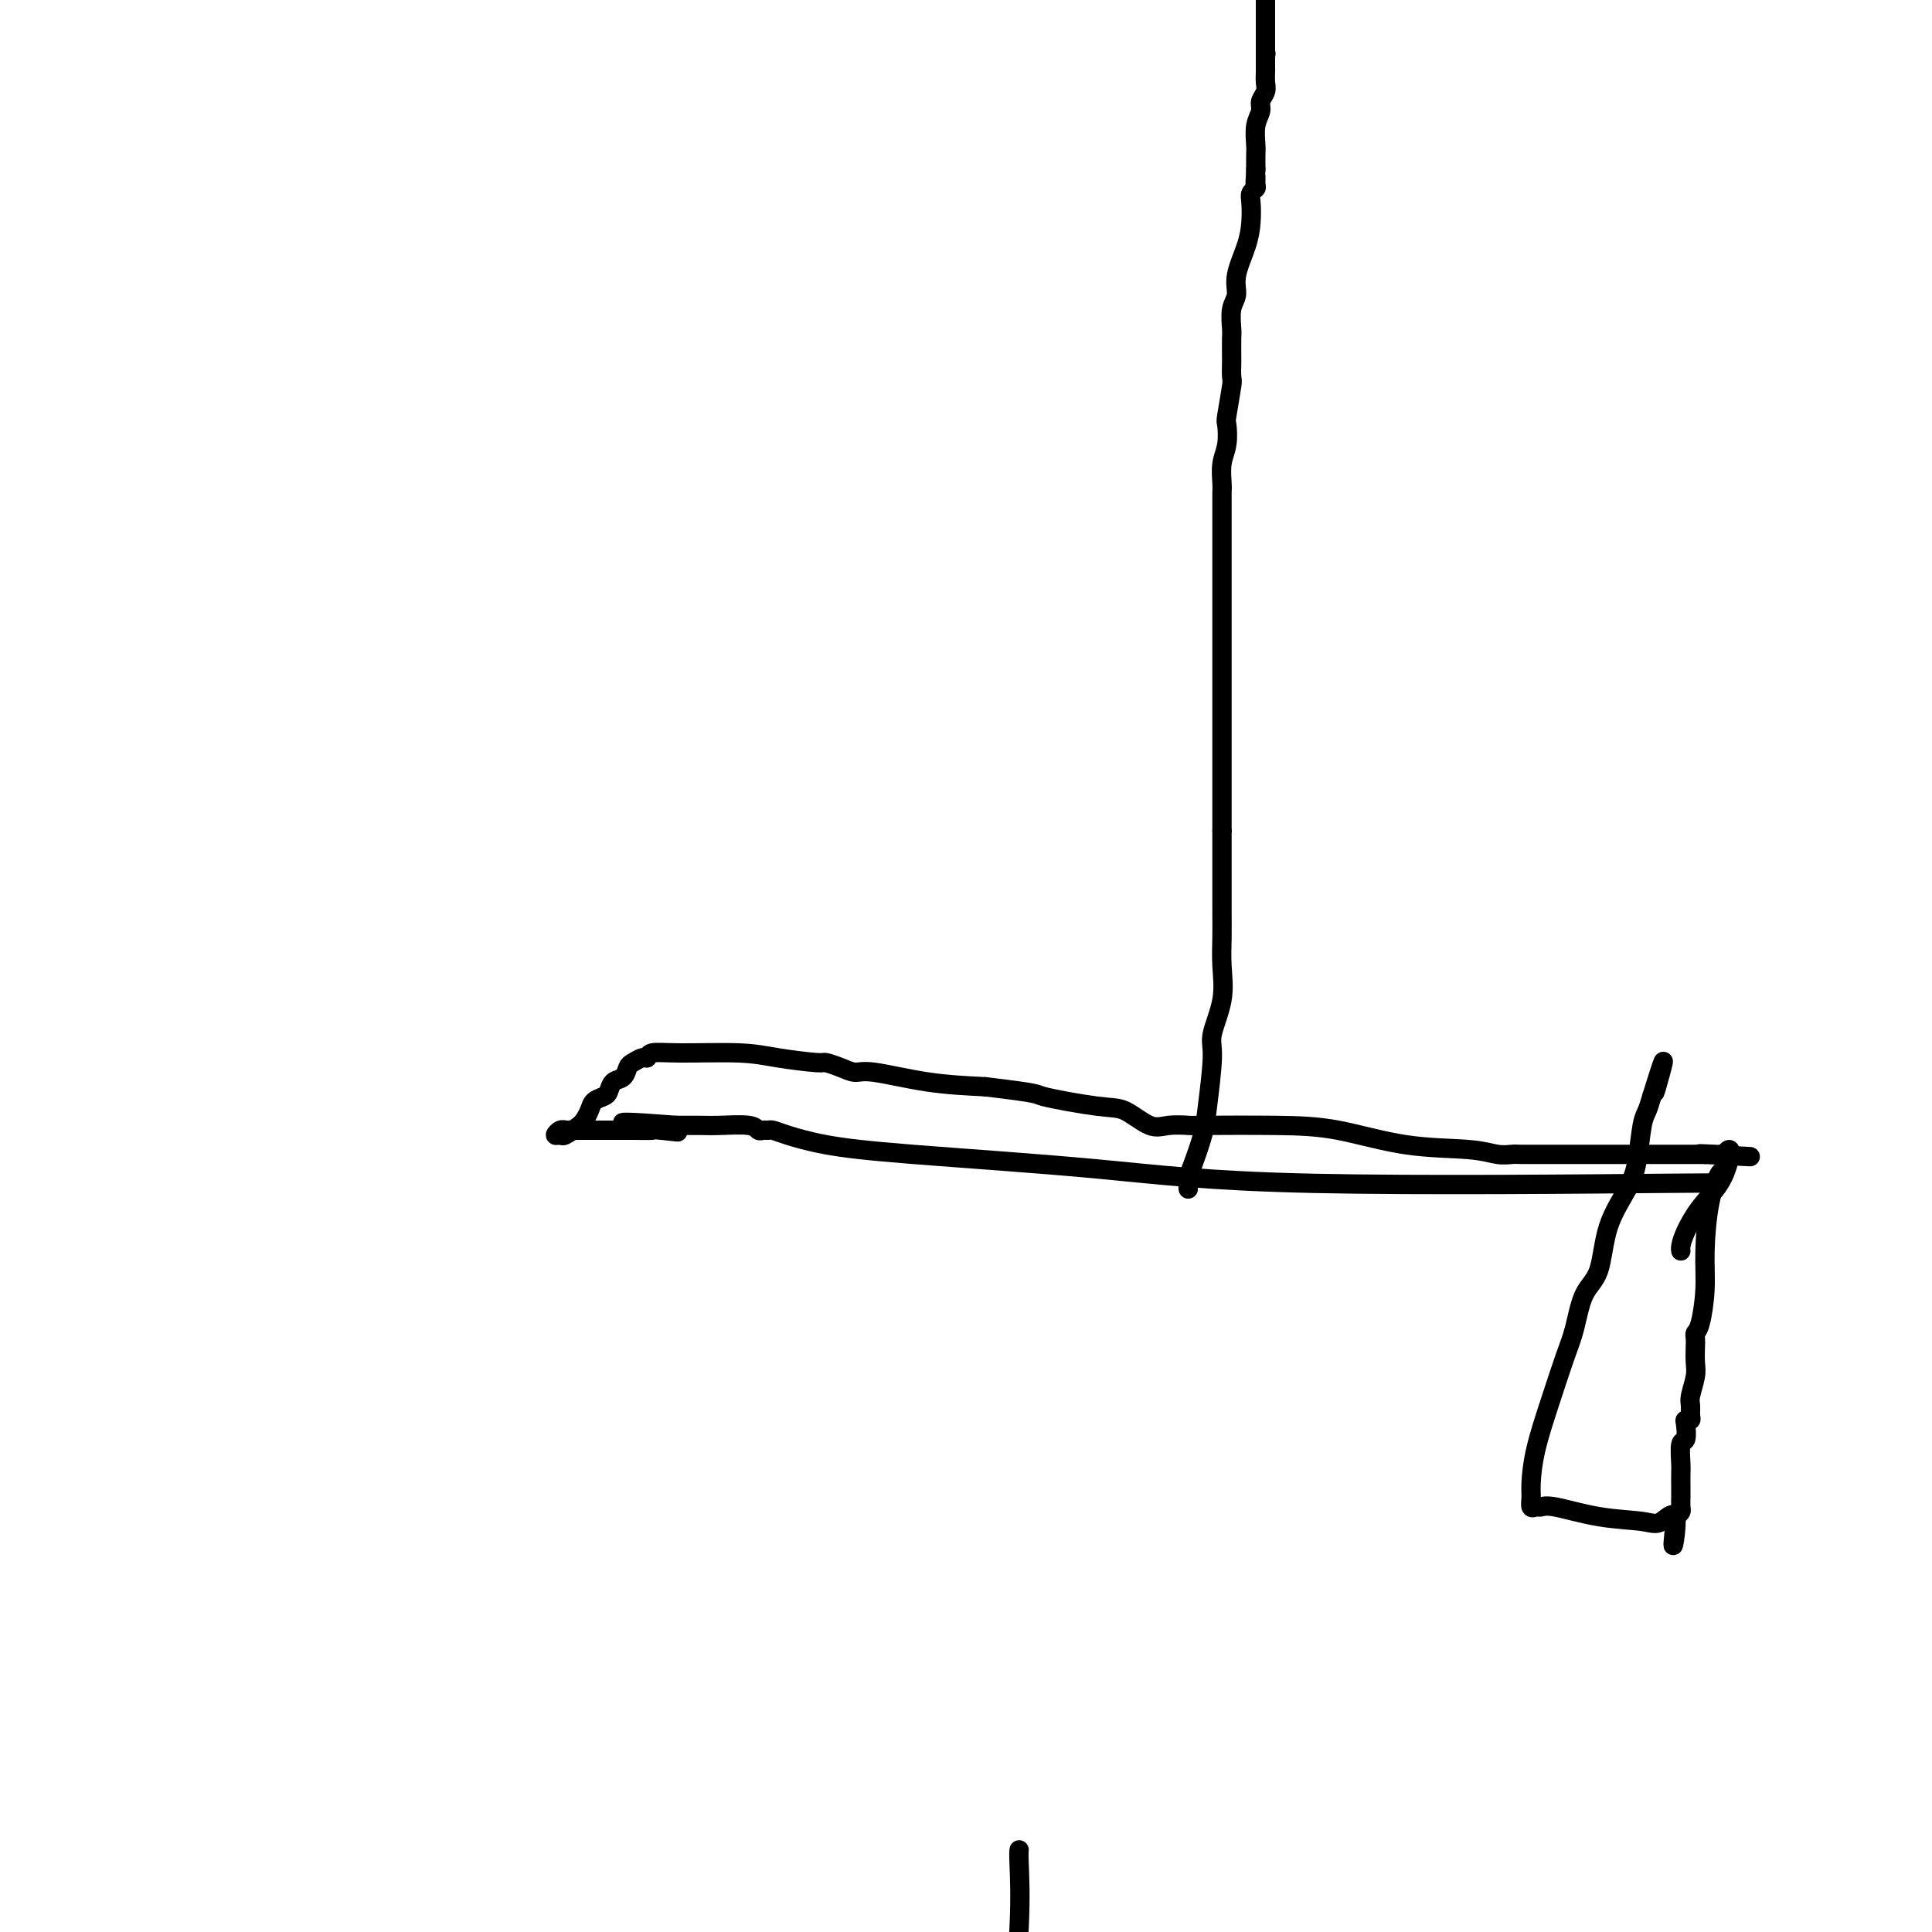 <svg viewBox='0 0 400 400' version='1.1' xmlns='http://www.w3.org/2000/svg' xmlns:xlink='http://www.w3.org/1999/xlink'><g fill='none' stroke='#000000' stroke-width='4' stroke-linecap='round' stroke-linejoin='round'><path d='M262,11c0.000,0.000 0.100,0.100 0.1,0.1'/><path d='M262,0c-0.000,1.496 -0.000,2.993 0,4c0.000,1.007 0.000,1.526 0,2c-0.000,0.474 -0.000,0.904 0,2c0.000,1.096 0.001,2.860 0,4c-0.001,1.140 -0.004,1.656 0,2c0.004,0.344 0.016,0.514 0,1c-0.016,0.486 -0.061,1.287 0,2c0.061,0.713 0.226,1.340 0,2c-0.226,0.660 -0.845,1.355 -1,2c-0.155,0.645 0.155,1.239 0,2c-0.155,0.761 -0.773,1.689 -1,3c-0.227,1.311 -0.061,3.007 0,4c0.061,0.993 0.017,1.284 0,2c-0.017,0.716 -0.009,1.858 0,3'/><path d='M260,35c-0.305,5.820 -0.068,2.870 0,2c0.068,-0.870 -0.034,0.338 0,1c0.034,0.662 0.204,0.776 0,1c-0.204,0.224 -0.780,0.559 -1,1c-0.220,0.441 -0.082,0.989 0,2c0.082,1.011 0.109,2.485 0,4c-0.109,1.515 -0.355,3.071 -1,5c-0.645,1.929 -1.689,4.229 -2,6c-0.311,1.771 0.113,3.011 0,4c-0.113,0.989 -0.762,1.726 -1,3c-0.238,1.274 -0.064,3.084 0,4c0.064,0.916 0.018,0.937 0,2c-0.018,1.063 -0.009,3.168 0,4c0.009,0.832 0.016,0.392 0,1c-0.016,0.608 -0.056,2.266 0,3c0.056,0.734 0.207,0.544 0,2c-0.207,1.456 -0.774,4.558 -1,6c-0.226,1.442 -0.113,1.225 0,2c0.113,0.775 0.226,2.541 0,4c-0.226,1.459 -0.793,2.612 -1,4c-0.207,1.388 -0.056,3.013 0,4c0.056,0.987 0.015,1.338 0,2c-0.015,0.662 -0.004,1.637 0,3c0.004,1.363 0.001,3.115 0,5c-0.001,1.885 -0.000,3.904 0,6c0.000,2.096 0.000,4.268 0,6c-0.000,1.732 -0.000,3.022 0,7c0.000,3.978 0.000,10.644 0,15c-0.000,4.356 -0.000,6.404 0,9c0.000,2.596 0.000,5.742 0,9c-0.000,3.258 -0.000,6.629 0,10'/><path d='M253,172c-0.000,13.391 -0.001,8.870 0,8c0.001,-0.870 0.002,1.913 0,4c-0.002,2.087 -0.008,3.479 0,5c0.008,1.521 0.031,3.170 0,5c-0.031,1.830 -0.117,3.840 0,6c0.117,2.160 0.436,4.469 0,7c-0.436,2.531 -1.626,5.283 -2,7c-0.374,1.717 0.068,2.399 0,5c-0.068,2.601 -0.645,7.121 -1,10c-0.355,2.879 -0.487,4.117 -1,6c-0.513,1.883 -1.405,4.412 -2,6c-0.595,1.588 -0.891,2.235 -1,3c-0.109,0.765 -0.031,1.647 0,2c0.031,0.353 0.016,0.176 0,0'/><path d='M355,245c-1.718,0.019 -3.437,0.038 -2,0c1.437,-0.038 6.029,-0.131 -9,0c-15.029,0.131 -49.679,0.488 -72,0c-22.321,-0.488 -32.313,-1.819 -45,-3c-12.687,-1.181 -28.068,-2.211 -38,-3c-9.932,-0.789 -14.416,-1.336 -18,-2c-3.584,-0.664 -6.270,-1.445 -8,-2c-1.730,-0.555 -2.504,-0.885 -3,-1c-0.496,-0.115 -0.712,-0.017 -1,0c-0.288,0.017 -0.646,-0.048 -1,0c-0.354,0.048 -0.704,0.209 -1,0c-0.296,-0.209 -0.537,-0.788 -2,-1c-1.463,-0.212 -4.146,-0.057 -6,0c-1.854,0.057 -2.878,0.015 -4,0c-1.122,-0.015 -2.340,-0.004 -3,0c-0.660,0.004 -0.760,0.001 -1,0c-0.240,-0.001 -0.620,-0.001 -1,0'/><path d='M140,233c-20.834,-1.630 -6.917,0.295 -2,1c4.917,0.705 0.836,0.189 -1,0c-1.836,-0.189 -1.427,-0.051 -2,0c-0.573,0.051 -2.129,0.014 -4,0c-1.871,-0.014 -4.056,-0.004 -5,0c-0.944,0.004 -0.648,0.001 -1,0c-0.352,-0.001 -1.351,-0.000 -2,0c-0.649,0.000 -0.947,0.000 -1,0c-0.053,-0.000 0.141,0.000 0,0c-0.141,-0.000 -0.616,-0.000 -1,0c-0.384,0.000 -0.677,0.000 -1,0c-0.323,-0.000 -0.678,-0.001 -1,0c-0.322,0.001 -0.613,0.004 -1,0c-0.387,-0.004 -0.871,-0.016 -1,0c-0.129,0.016 0.096,0.058 0,0c-0.096,-0.058 -0.515,-0.217 -1,0c-0.485,0.217 -1.037,0.811 -1,1c0.037,0.189 0.664,-0.026 1,0c0.336,0.026 0.382,0.293 1,0c0.618,-0.293 1.809,-1.147 3,-2'/><path d='M120,233c0.885,-0.727 1.598,-2.044 2,-3c0.402,-0.956 0.493,-1.550 1,-2c0.507,-0.450 1.432,-0.754 2,-1c0.568,-0.246 0.781,-0.433 1,-1c0.219,-0.567 0.443,-1.515 1,-2c0.557,-0.485 1.445,-0.507 2,-1c0.555,-0.493 0.776,-1.456 1,-2c0.224,-0.544 0.450,-0.667 1,-1c0.550,-0.333 1.423,-0.874 2,-1c0.577,-0.126 0.859,0.165 1,0c0.141,-0.165 0.140,-0.786 1,-1c0.860,-0.214 2.582,-0.019 6,0c3.418,0.019 8.532,-0.136 12,0c3.468,0.136 5.289,0.562 8,1c2.711,0.438 6.313,0.886 8,1c1.687,0.114 1.461,-0.106 2,0c0.539,0.106 1.843,0.540 3,1c1.157,0.460 2.166,0.948 3,1c0.834,0.052 1.494,-0.332 4,0c2.506,0.332 6.859,1.381 11,2c4.141,0.619 8.071,0.810 12,1'/><path d='M204,225c11.876,1.418 10.065,1.462 12,2c1.935,0.538 7.616,1.570 11,2c3.384,0.430 4.471,0.259 6,1c1.529,0.741 3.500,2.394 5,3c1.500,0.606 2.530,0.163 4,0c1.470,-0.163 3.380,-0.047 4,0c0.620,0.047 -0.050,0.026 3,0c3.050,-0.026 9.821,-0.056 15,0c5.179,0.056 8.767,0.197 13,1c4.233,0.803 9.110,2.268 14,3c4.890,0.732 9.793,0.732 13,1c3.207,0.268 4.716,0.804 6,1c1.284,0.196 2.341,0.053 3,0c0.659,-0.053 0.920,-0.014 2,0c1.080,0.014 2.977,0.004 5,0c2.023,-0.004 4.170,-0.001 6,0c1.830,0.001 3.341,0.000 5,0c1.659,-0.000 3.466,-0.000 5,0c1.534,0.000 2.795,0.000 4,0c1.205,-0.000 2.353,-0.000 3,0c0.647,0.000 0.793,0.000 1,0c0.207,-0.000 0.475,-0.000 1,0c0.525,0.000 1.307,0.000 2,0c0.693,-0.000 1.296,-0.000 2,0c0.704,0.000 1.508,0.000 2,0c0.492,-0.000 0.671,-0.000 1,0c0.329,0.000 0.808,0.000 1,0c0.192,-0.000 0.096,-0.000 0,0'/><path d='M353,239c17.968,0.929 5.388,0.250 1,0c-4.388,-0.250 -0.584,-0.072 1,0c1.584,0.072 0.947,0.037 1,0c0.053,-0.037 0.794,-0.076 1,0c0.206,0.076 -0.125,0.266 0,0c0.125,-0.266 0.707,-0.987 1,-1c0.293,-0.013 0.299,0.683 0,2c-0.299,1.317 -0.903,3.257 -2,5c-1.097,1.743 -2.686,3.290 -4,5c-1.314,1.710 -2.352,3.582 -3,5c-0.648,1.418 -0.905,2.382 -1,3c-0.095,0.618 -0.027,0.891 0,1c0.027,0.109 0.014,0.055 0,0'/><path d='M353,250c0.000,0.000 0.100,0.100 0.1,0.1'/><path d='M357,243c-0.228,-0.427 -0.456,-0.854 -1,0c-0.544,0.854 -1.403,2.988 -2,6c-0.597,3.012 -0.930,6.900 -1,10c-0.070,3.100 0.125,5.410 0,8c-0.125,2.590 -0.570,5.460 -1,7c-0.430,1.540 -0.846,1.751 -1,2c-0.154,0.249 -0.045,0.535 0,1c0.045,0.465 0.026,1.107 0,2c-0.026,0.893 -0.060,2.035 0,3c0.060,0.965 0.213,1.751 0,3c-0.213,1.249 -0.793,2.961 -1,4c-0.207,1.039 -0.042,1.403 0,2c0.042,0.597 -0.040,1.425 0,2c0.040,0.575 0.203,0.897 0,1c-0.203,0.103 -0.772,-0.011 -1,0c-0.228,0.011 -0.114,0.148 0,1c0.114,0.852 0.227,2.420 0,3c-0.227,0.580 -0.793,0.171 -1,1c-0.207,0.829 -0.056,2.894 0,4c0.056,1.106 0.016,1.252 0,2c-0.016,0.748 -0.007,2.098 0,3c0.007,0.902 0.012,1.355 0,2c-0.012,0.645 -0.042,1.481 0,2c0.042,0.519 0.155,0.720 0,1c-0.155,0.280 -0.577,0.640 -1,1'/><path d='M347,314c-1.400,11.212 0.099,3.743 0,1c-0.099,-2.743 -1.795,-0.759 -3,0c-1.205,0.759 -1.919,0.294 -4,0c-2.081,-0.294 -5.528,-0.417 -9,-1c-3.472,-0.583 -6.969,-1.626 -9,-2c-2.031,-0.374 -2.597,-0.078 -3,0c-0.403,0.078 -0.642,-0.060 -1,0c-0.358,0.060 -0.833,0.320 -1,0c-0.167,-0.320 -0.025,-1.218 0,-2c0.025,-0.782 -0.068,-1.448 0,-3c0.068,-1.552 0.296,-3.991 1,-7c0.704,-3.009 1.884,-6.590 3,-10c1.116,-3.410 2.170,-6.650 3,-9c0.830,-2.350 1.437,-3.811 2,-6c0.563,-2.189 1.082,-5.107 2,-7c0.918,-1.893 2.235,-2.762 3,-5c0.765,-2.238 0.979,-5.845 2,-9c1.021,-3.155 2.851,-5.859 4,-8c1.149,-2.141 1.617,-3.718 2,-6c0.383,-2.282 0.680,-5.268 1,-7c0.320,-1.732 0.663,-2.209 1,-3c0.337,-0.791 0.669,-1.895 1,-3'/><path d='M342,227c4.095,-13.238 1.833,-4.833 1,-2c-0.833,2.833 -0.238,0.095 0,-1c0.238,-1.095 0.119,-0.548 0,0'/><path d='M211,383c-0.044,0.333 -0.089,0.667 0,3c0.089,2.333 0.311,6.667 0,13c-0.311,6.333 -1.156,14.667 -2,23'/></g>
</svg>